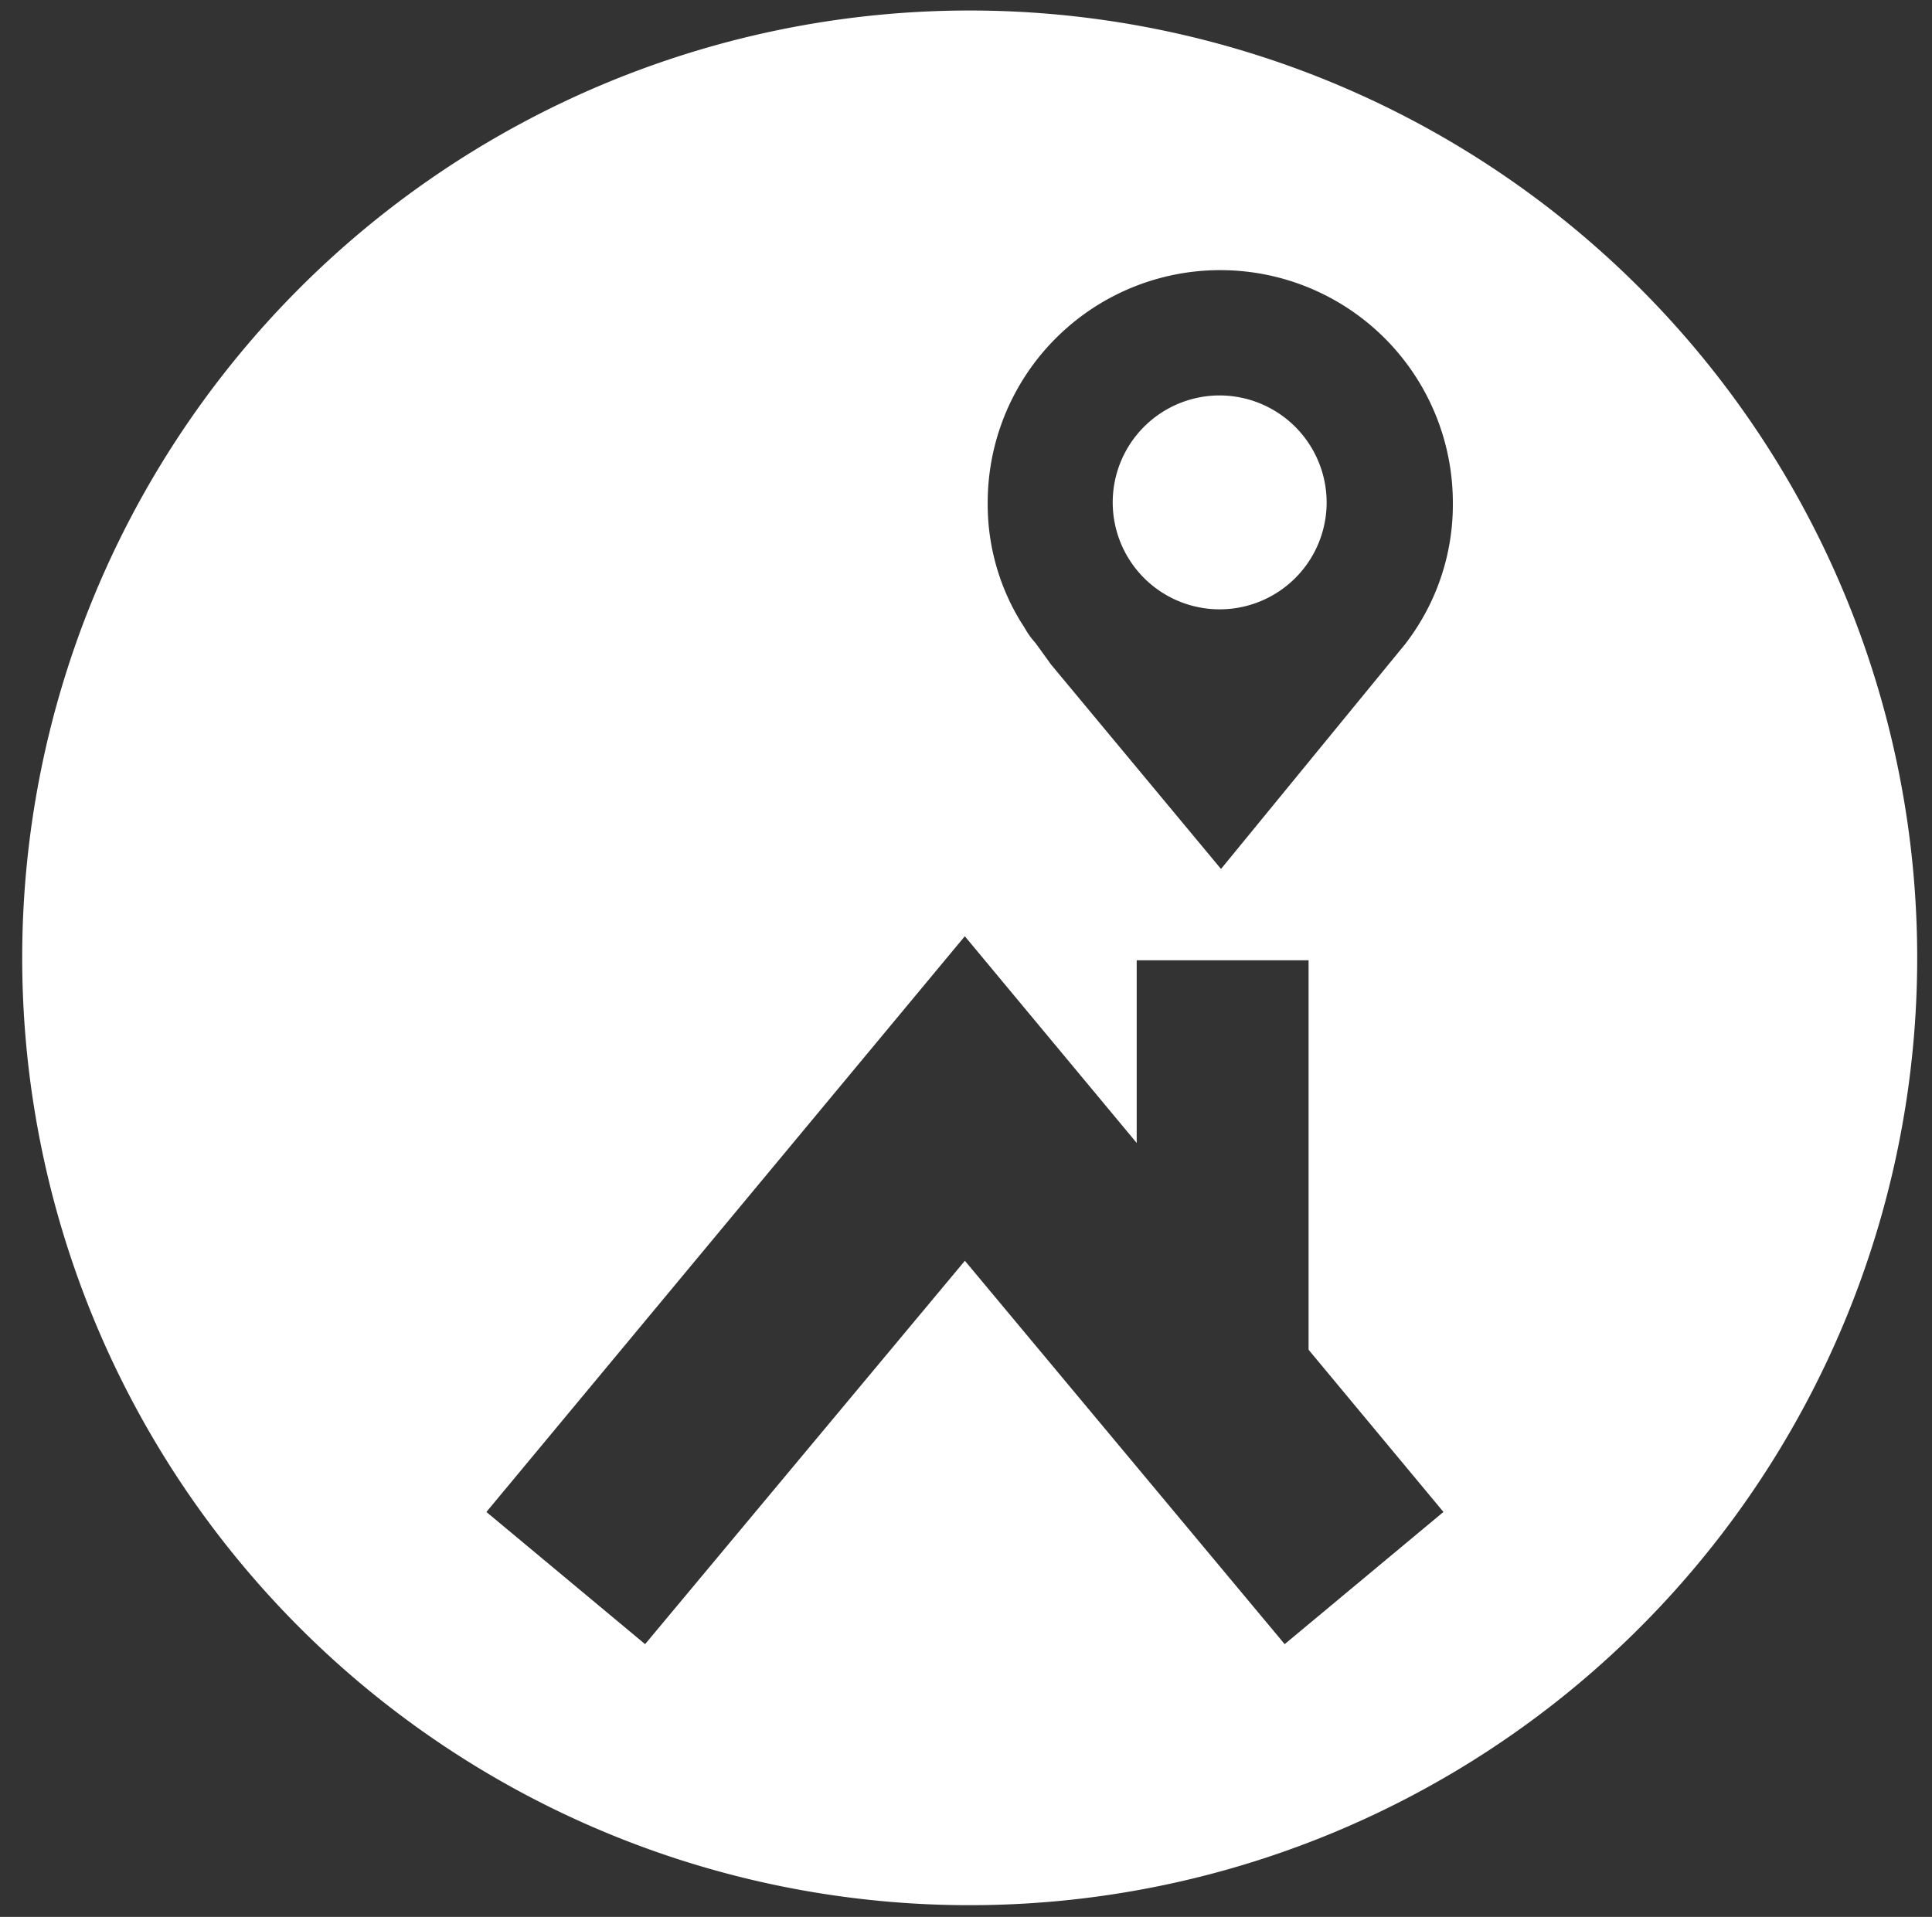 <?xml version="1.0" encoding="UTF-8"?> <svg xmlns="http://www.w3.org/2000/svg" id="Layer_1" data-name="Layer 1" viewBox="0 0 261 259"><rect x="0" y="0" width="261" height="259" fill="#333333" stroke="none"/><defs><style>.cls-1{fill:#fff;}</style></defs><path class="cls-1" d="M164.77,53.43a14.45,14.45,0,1,0,14.45,14.45A14.48,14.48,0,0,0,164.77,53.43Z"></path><path class="cls-1" d="M131,1.42a128,128,0,1,0,128,128A128,128,0,0,0,131,1.42Zm42.55,220.73-43.2-51.8-43.2,51.8L65.71,204.29l64.63-77.79,23.22,27.93V129.75h23.22v52.62L195,204.29Zm16.4-135.27-25,30.53L142,89.8l-2.11-2.92a10.63,10.63,0,0,1-1.44-2c-.16-.26-.33-.53-.51-.8A30.41,30.41,0,0,1,133.43,68a31.42,31.42,0,0,1,62.84-.16A30.77,30.77,0,0,1,189.94,86.88Z"></path></svg> 
